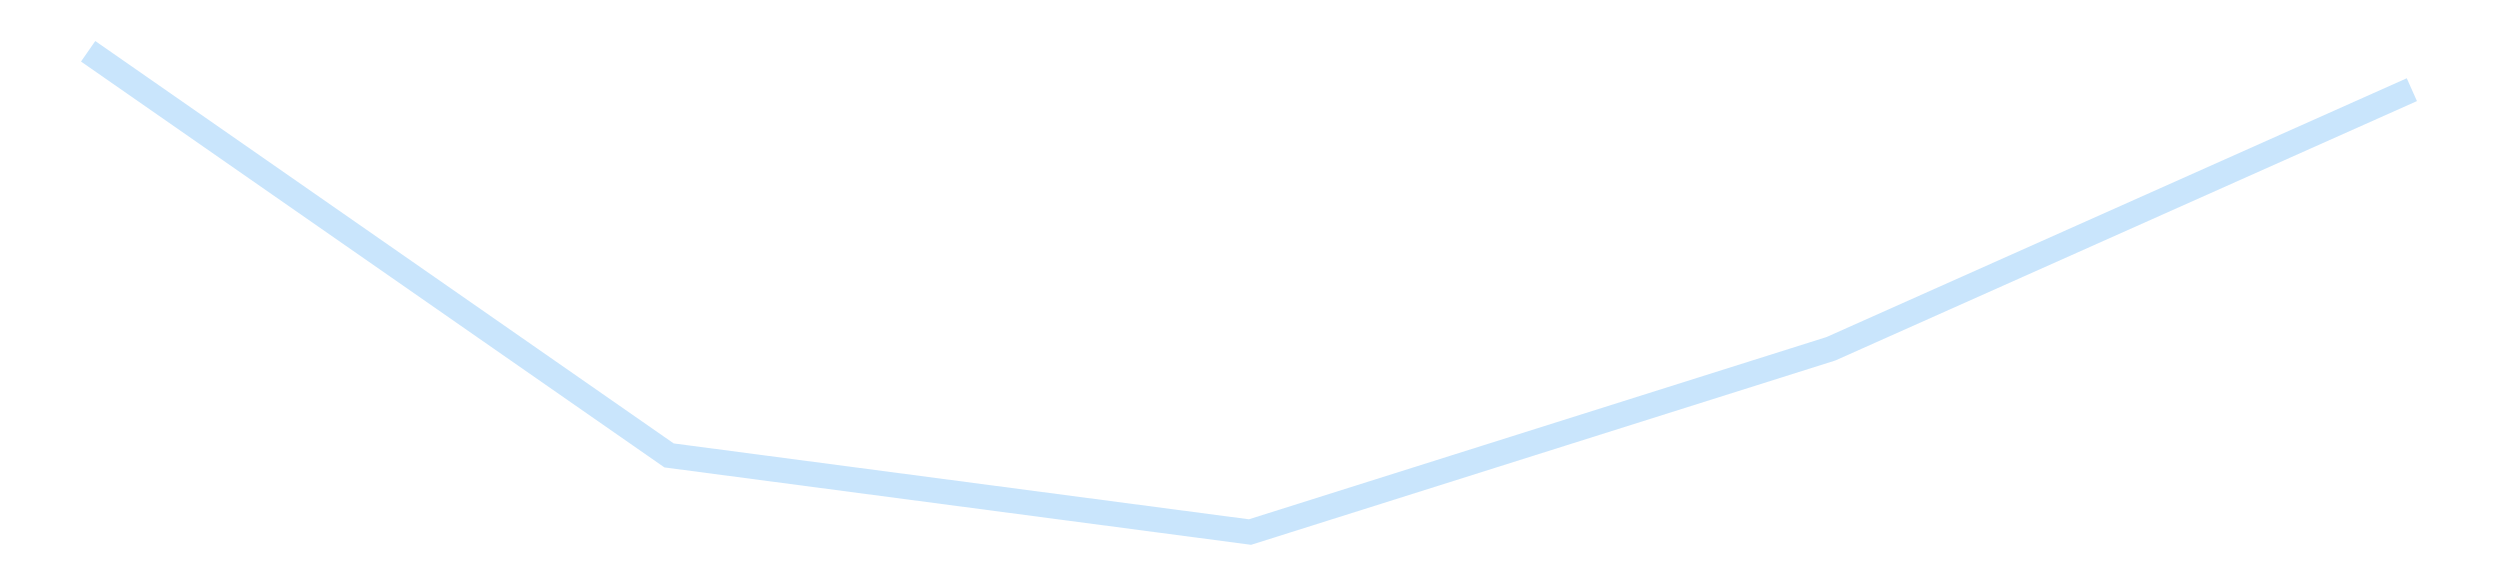 <?xml version='1.0' encoding='utf-8'?>
<svg xmlns="http://www.w3.org/2000/svg" xmlns:xlink="http://www.w3.org/1999/xlink" id="chart-17bd9b70-13c8-4da1-8fc1-100cb5edd810" class="pygal-chart pygal-sparkline" viewBox="0 0 300 70" width="300" height="70"><!--Generated with pygal 3.0.4 (lxml) ©Kozea 2012-2016 on 2025-11-03--><!--http://pygal.org--><!--http://github.com/Kozea/pygal--><defs><style type="text/css">#chart-17bd9b70-13c8-4da1-8fc1-100cb5edd810{-webkit-user-select:none;-webkit-font-smoothing:antialiased;font-family:Consolas,"Liberation Mono",Menlo,Courier,monospace}#chart-17bd9b70-13c8-4da1-8fc1-100cb5edd810 .title{font-family:Consolas,"Liberation Mono",Menlo,Courier,monospace;font-size:16px}#chart-17bd9b70-13c8-4da1-8fc1-100cb5edd810 .legends .legend text{font-family:Consolas,"Liberation Mono",Menlo,Courier,monospace;font-size:14px}#chart-17bd9b70-13c8-4da1-8fc1-100cb5edd810 .axis text{font-family:Consolas,"Liberation Mono",Menlo,Courier,monospace;font-size:10px}#chart-17bd9b70-13c8-4da1-8fc1-100cb5edd810 .axis text.major{font-family:Consolas,"Liberation Mono",Menlo,Courier,monospace;font-size:10px}#chart-17bd9b70-13c8-4da1-8fc1-100cb5edd810 .text-overlay text.value{font-family:Consolas,"Liberation Mono",Menlo,Courier,monospace;font-size:16px}#chart-17bd9b70-13c8-4da1-8fc1-100cb5edd810 .text-overlay text.label{font-family:Consolas,"Liberation Mono",Menlo,Courier,monospace;font-size:10px}#chart-17bd9b70-13c8-4da1-8fc1-100cb5edd810 .tooltip{font-family:Consolas,"Liberation Mono",Menlo,Courier,monospace;font-size:14px}#chart-17bd9b70-13c8-4da1-8fc1-100cb5edd810 text.no_data{font-family:Consolas,"Liberation Mono",Menlo,Courier,monospace;font-size:64px}
#chart-17bd9b70-13c8-4da1-8fc1-100cb5edd810{background-color:transparent}#chart-17bd9b70-13c8-4da1-8fc1-100cb5edd810 path,#chart-17bd9b70-13c8-4da1-8fc1-100cb5edd810 line,#chart-17bd9b70-13c8-4da1-8fc1-100cb5edd810 rect,#chart-17bd9b70-13c8-4da1-8fc1-100cb5edd810 circle{-webkit-transition:150ms;-moz-transition:150ms;transition:150ms}#chart-17bd9b70-13c8-4da1-8fc1-100cb5edd810 .graph &gt; .background{fill:transparent}#chart-17bd9b70-13c8-4da1-8fc1-100cb5edd810 .plot &gt; .background{fill:transparent}#chart-17bd9b70-13c8-4da1-8fc1-100cb5edd810 .graph{fill:rgba(0,0,0,.87)}#chart-17bd9b70-13c8-4da1-8fc1-100cb5edd810 text.no_data{fill:rgba(0,0,0,1)}#chart-17bd9b70-13c8-4da1-8fc1-100cb5edd810 .title{fill:rgba(0,0,0,1)}#chart-17bd9b70-13c8-4da1-8fc1-100cb5edd810 .legends .legend text{fill:rgba(0,0,0,.87)}#chart-17bd9b70-13c8-4da1-8fc1-100cb5edd810 .legends .legend:hover text{fill:rgba(0,0,0,1)}#chart-17bd9b70-13c8-4da1-8fc1-100cb5edd810 .axis .line{stroke:rgba(0,0,0,1)}#chart-17bd9b70-13c8-4da1-8fc1-100cb5edd810 .axis .guide.line{stroke:rgba(0,0,0,.54)}#chart-17bd9b70-13c8-4da1-8fc1-100cb5edd810 .axis .major.line{stroke:rgba(0,0,0,.87)}#chart-17bd9b70-13c8-4da1-8fc1-100cb5edd810 .axis text.major{fill:rgba(0,0,0,1)}#chart-17bd9b70-13c8-4da1-8fc1-100cb5edd810 .axis.y .guides:hover .guide.line,#chart-17bd9b70-13c8-4da1-8fc1-100cb5edd810 .line-graph .axis.x .guides:hover .guide.line,#chart-17bd9b70-13c8-4da1-8fc1-100cb5edd810 .stackedline-graph .axis.x .guides:hover .guide.line,#chart-17bd9b70-13c8-4da1-8fc1-100cb5edd810 .xy-graph .axis.x .guides:hover .guide.line{stroke:rgba(0,0,0,1)}#chart-17bd9b70-13c8-4da1-8fc1-100cb5edd810 .axis .guides:hover text{fill:rgba(0,0,0,1)}#chart-17bd9b70-13c8-4da1-8fc1-100cb5edd810 .reactive{fill-opacity:.7;stroke-opacity:.8;stroke-width:3}#chart-17bd9b70-13c8-4da1-8fc1-100cb5edd810 .ci{stroke:rgba(0,0,0,.87)}#chart-17bd9b70-13c8-4da1-8fc1-100cb5edd810 .reactive.active,#chart-17bd9b70-13c8-4da1-8fc1-100cb5edd810 .active .reactive{fill-opacity:.8;stroke-opacity:.9;stroke-width:4}#chart-17bd9b70-13c8-4da1-8fc1-100cb5edd810 .ci .reactive.active{stroke-width:1.5}#chart-17bd9b70-13c8-4da1-8fc1-100cb5edd810 .series text{fill:rgba(0,0,0,1)}#chart-17bd9b70-13c8-4da1-8fc1-100cb5edd810 .tooltip rect{fill:transparent;stroke:rgba(0,0,0,1);-webkit-transition:opacity 150ms;-moz-transition:opacity 150ms;transition:opacity 150ms}#chart-17bd9b70-13c8-4da1-8fc1-100cb5edd810 .tooltip .label{fill:rgba(0,0,0,.87)}#chart-17bd9b70-13c8-4da1-8fc1-100cb5edd810 .tooltip .label{fill:rgba(0,0,0,.87)}#chart-17bd9b70-13c8-4da1-8fc1-100cb5edd810 .tooltip .legend{font-size:.8em;fill:rgba(0,0,0,.54)}#chart-17bd9b70-13c8-4da1-8fc1-100cb5edd810 .tooltip .x_label{font-size:.6em;fill:rgba(0,0,0,1)}#chart-17bd9b70-13c8-4da1-8fc1-100cb5edd810 .tooltip .xlink{font-size:.5em;text-decoration:underline}#chart-17bd9b70-13c8-4da1-8fc1-100cb5edd810 .tooltip .value{font-size:1.5em}#chart-17bd9b70-13c8-4da1-8fc1-100cb5edd810 .bound{font-size:.5em}#chart-17bd9b70-13c8-4da1-8fc1-100cb5edd810 .max-value{font-size:.75em;fill:rgba(0,0,0,.54)}#chart-17bd9b70-13c8-4da1-8fc1-100cb5edd810 .map-element{fill:transparent;stroke:rgba(0,0,0,.54) !important}#chart-17bd9b70-13c8-4da1-8fc1-100cb5edd810 .map-element .reactive{fill-opacity:inherit;stroke-opacity:inherit}#chart-17bd9b70-13c8-4da1-8fc1-100cb5edd810 .color-0,#chart-17bd9b70-13c8-4da1-8fc1-100cb5edd810 .color-0 a:visited{stroke:#bbdefb;fill:#bbdefb}#chart-17bd9b70-13c8-4da1-8fc1-100cb5edd810 .text-overlay .color-0 text{fill:black}
#chart-17bd9b70-13c8-4da1-8fc1-100cb5edd810 text.no_data{text-anchor:middle}#chart-17bd9b70-13c8-4da1-8fc1-100cb5edd810 .guide.line{fill:none}#chart-17bd9b70-13c8-4da1-8fc1-100cb5edd810 .centered{text-anchor:middle}#chart-17bd9b70-13c8-4da1-8fc1-100cb5edd810 .title{text-anchor:middle}#chart-17bd9b70-13c8-4da1-8fc1-100cb5edd810 .legends .legend text{fill-opacity:1}#chart-17bd9b70-13c8-4da1-8fc1-100cb5edd810 .axis.x text{text-anchor:middle}#chart-17bd9b70-13c8-4da1-8fc1-100cb5edd810 .axis.x:not(.web) text[transform]{text-anchor:start}#chart-17bd9b70-13c8-4da1-8fc1-100cb5edd810 .axis.x:not(.web) text[transform].backwards{text-anchor:end}#chart-17bd9b70-13c8-4da1-8fc1-100cb5edd810 .axis.y text{text-anchor:end}#chart-17bd9b70-13c8-4da1-8fc1-100cb5edd810 .axis.y text[transform].backwards{text-anchor:start}#chart-17bd9b70-13c8-4da1-8fc1-100cb5edd810 .axis.y2 text{text-anchor:start}#chart-17bd9b70-13c8-4da1-8fc1-100cb5edd810 .axis.y2 text[transform].backwards{text-anchor:end}#chart-17bd9b70-13c8-4da1-8fc1-100cb5edd810 .axis .guide.line{stroke-dasharray:4,4;stroke:black}#chart-17bd9b70-13c8-4da1-8fc1-100cb5edd810 .axis .major.guide.line{stroke-dasharray:6,6;stroke:black}#chart-17bd9b70-13c8-4da1-8fc1-100cb5edd810 .horizontal .axis.y .guide.line,#chart-17bd9b70-13c8-4da1-8fc1-100cb5edd810 .horizontal .axis.y2 .guide.line,#chart-17bd9b70-13c8-4da1-8fc1-100cb5edd810 .vertical .axis.x .guide.line{opacity:0}#chart-17bd9b70-13c8-4da1-8fc1-100cb5edd810 .horizontal .axis.always_show .guide.line,#chart-17bd9b70-13c8-4da1-8fc1-100cb5edd810 .vertical .axis.always_show .guide.line{opacity:1 !important}#chart-17bd9b70-13c8-4da1-8fc1-100cb5edd810 .axis.y .guides:hover .guide.line,#chart-17bd9b70-13c8-4da1-8fc1-100cb5edd810 .axis.y2 .guides:hover .guide.line,#chart-17bd9b70-13c8-4da1-8fc1-100cb5edd810 .axis.x .guides:hover .guide.line{opacity:1}#chart-17bd9b70-13c8-4da1-8fc1-100cb5edd810 .axis .guides:hover text{opacity:1}#chart-17bd9b70-13c8-4da1-8fc1-100cb5edd810 .nofill{fill:none}#chart-17bd9b70-13c8-4da1-8fc1-100cb5edd810 .subtle-fill{fill-opacity:.2}#chart-17bd9b70-13c8-4da1-8fc1-100cb5edd810 .dot{stroke-width:1px;fill-opacity:1;stroke-opacity:1}#chart-17bd9b70-13c8-4da1-8fc1-100cb5edd810 .dot.active{stroke-width:5px}#chart-17bd9b70-13c8-4da1-8fc1-100cb5edd810 .dot.negative{fill:transparent}#chart-17bd9b70-13c8-4da1-8fc1-100cb5edd810 text,#chart-17bd9b70-13c8-4da1-8fc1-100cb5edd810 tspan{stroke:none !important}#chart-17bd9b70-13c8-4da1-8fc1-100cb5edd810 .series text.active{opacity:1}#chart-17bd9b70-13c8-4da1-8fc1-100cb5edd810 .tooltip rect{fill-opacity:.95;stroke-width:.5}#chart-17bd9b70-13c8-4da1-8fc1-100cb5edd810 .tooltip text{fill-opacity:1}#chart-17bd9b70-13c8-4da1-8fc1-100cb5edd810 .showable{visibility:hidden}#chart-17bd9b70-13c8-4da1-8fc1-100cb5edd810 .showable.shown{visibility:visible}#chart-17bd9b70-13c8-4da1-8fc1-100cb5edd810 .gauge-background{fill:rgba(229,229,229,1);stroke:none}#chart-17bd9b70-13c8-4da1-8fc1-100cb5edd810 .bg-lines{stroke:transparent;stroke-width:2px}</style><script type="text/javascript">window.pygal = window.pygal || {};window.pygal.config = window.pygal.config || {};window.pygal.config['17bd9b70-13c8-4da1-8fc1-100cb5edd810'] = {"allow_interruptions": false, "box_mode": "extremes", "classes": ["pygal-chart", "pygal-sparkline"], "css": ["file://style.css", "file://graph.css"], "defs": [], "disable_xml_declaration": false, "dots_size": 2.5, "dynamic_print_values": false, "explicit_size": true, "fill": false, "force_uri_protocol": "https", "formatter": null, "half_pie": false, "height": 70, "include_x_axis": false, "inner_radius": 0, "interpolate": null, "interpolation_parameters": {}, "interpolation_precision": 250, "inverse_y_axis": false, "js": [], "legend_at_bottom": false, "legend_at_bottom_columns": null, "legend_box_size": 12, "logarithmic": false, "margin": 5, "margin_bottom": null, "margin_left": null, "margin_right": null, "margin_top": null, "max_scale": 2, "min_scale": 1, "missing_value_fill_truncation": "x", "no_data_text": "", "no_prefix": false, "order_min": null, "pretty_print": false, "print_labels": false, "print_values": false, "print_values_position": "center", "print_zeroes": true, "range": null, "rounded_bars": null, "secondary_range": null, "show_dots": false, "show_legend": false, "show_minor_x_labels": true, "show_minor_y_labels": true, "show_only_major_dots": false, "show_x_guides": false, "show_x_labels": false, "show_y_guides": true, "show_y_labels": false, "spacing": 0, "stack_from_top": false, "strict": false, "stroke": true, "stroke_style": null, "style": {"background": "transparent", "ci_colors": [], "colors": ["#bbdefb"], "dot_opacity": "1", "font_family": "Consolas, \"Liberation Mono\", Menlo, Courier, monospace", "foreground": "rgba(0, 0, 0, .87)", "foreground_strong": "rgba(0, 0, 0, 1)", "foreground_subtle": "rgba(0, 0, 0, .54)", "guide_stroke_color": "black", "guide_stroke_dasharray": "4,4", "label_font_family": "Consolas, \"Liberation Mono\", Menlo, Courier, monospace", "label_font_size": 10, "legend_font_family": "Consolas, \"Liberation Mono\", Menlo, Courier, monospace", "legend_font_size": 14, "major_guide_stroke_color": "black", "major_guide_stroke_dasharray": "6,6", "major_label_font_family": "Consolas, \"Liberation Mono\", Menlo, Courier, monospace", "major_label_font_size": 10, "no_data_font_family": "Consolas, \"Liberation Mono\", Menlo, Courier, monospace", "no_data_font_size": 64, "opacity": ".7", "opacity_hover": ".8", "plot_background": "transparent", "stroke_opacity": ".8", "stroke_opacity_hover": ".9", "stroke_width": 3, "stroke_width_hover": "4", "title_font_family": "Consolas, \"Liberation Mono\", Menlo, Courier, monospace", "title_font_size": 16, "tooltip_font_family": "Consolas, \"Liberation Mono\", Menlo, Courier, monospace", "tooltip_font_size": 14, "transition": "150ms", "value_background": "rgba(229, 229, 229, 1)", "value_colors": [], "value_font_family": "Consolas, \"Liberation Mono\", Menlo, Courier, monospace", "value_font_size": 16, "value_label_font_family": "Consolas, \"Liberation Mono\", Menlo, Courier, monospace", "value_label_font_size": 10}, "title": null, "tooltip_border_radius": 0, "tooltip_fancy_mode": true, "truncate_label": null, "truncate_legend": null, "width": 300, "x_label_rotation": 0, "x_labels": null, "x_labels_major": null, "x_labels_major_count": null, "x_labels_major_every": null, "x_title": null, "xrange": null, "y_label_rotation": 0, "y_labels": null, "y_labels_major": null, "y_labels_major_count": null, "y_labels_major_every": null, "y_title": null, "zero": 0, "legends": [""]}</script></defs><title>Pygal</title><g class="graph line-graph vertical"><rect x="0" y="0" width="300" height="70" class="background"/><g transform="translate(5, 5)" class="plot"><rect x="0" y="0" width="290" height="60" class="background"/><g class="series serie-0 color-0"><path d="M5.577 1.154 L75.288 49.65 145 58.846 214.712 36.852 284.423 5.761" class="line reactive nofill"/></g></g><g class="titles"/><g transform="translate(5, 5)" class="plot overlay"><g class="series serie-0 color-0"/></g><g transform="translate(5, 5)" class="plot text-overlay"><g class="series serie-0 color-0"/></g><g transform="translate(5, 5)" class="plot tooltip-overlay"><g transform="translate(0 0)" style="opacity: 0" class="tooltip"><rect rx="0" ry="0" width="0" height="0" class="tooltip-box"/><g class="text"/></g></g></g></svg>